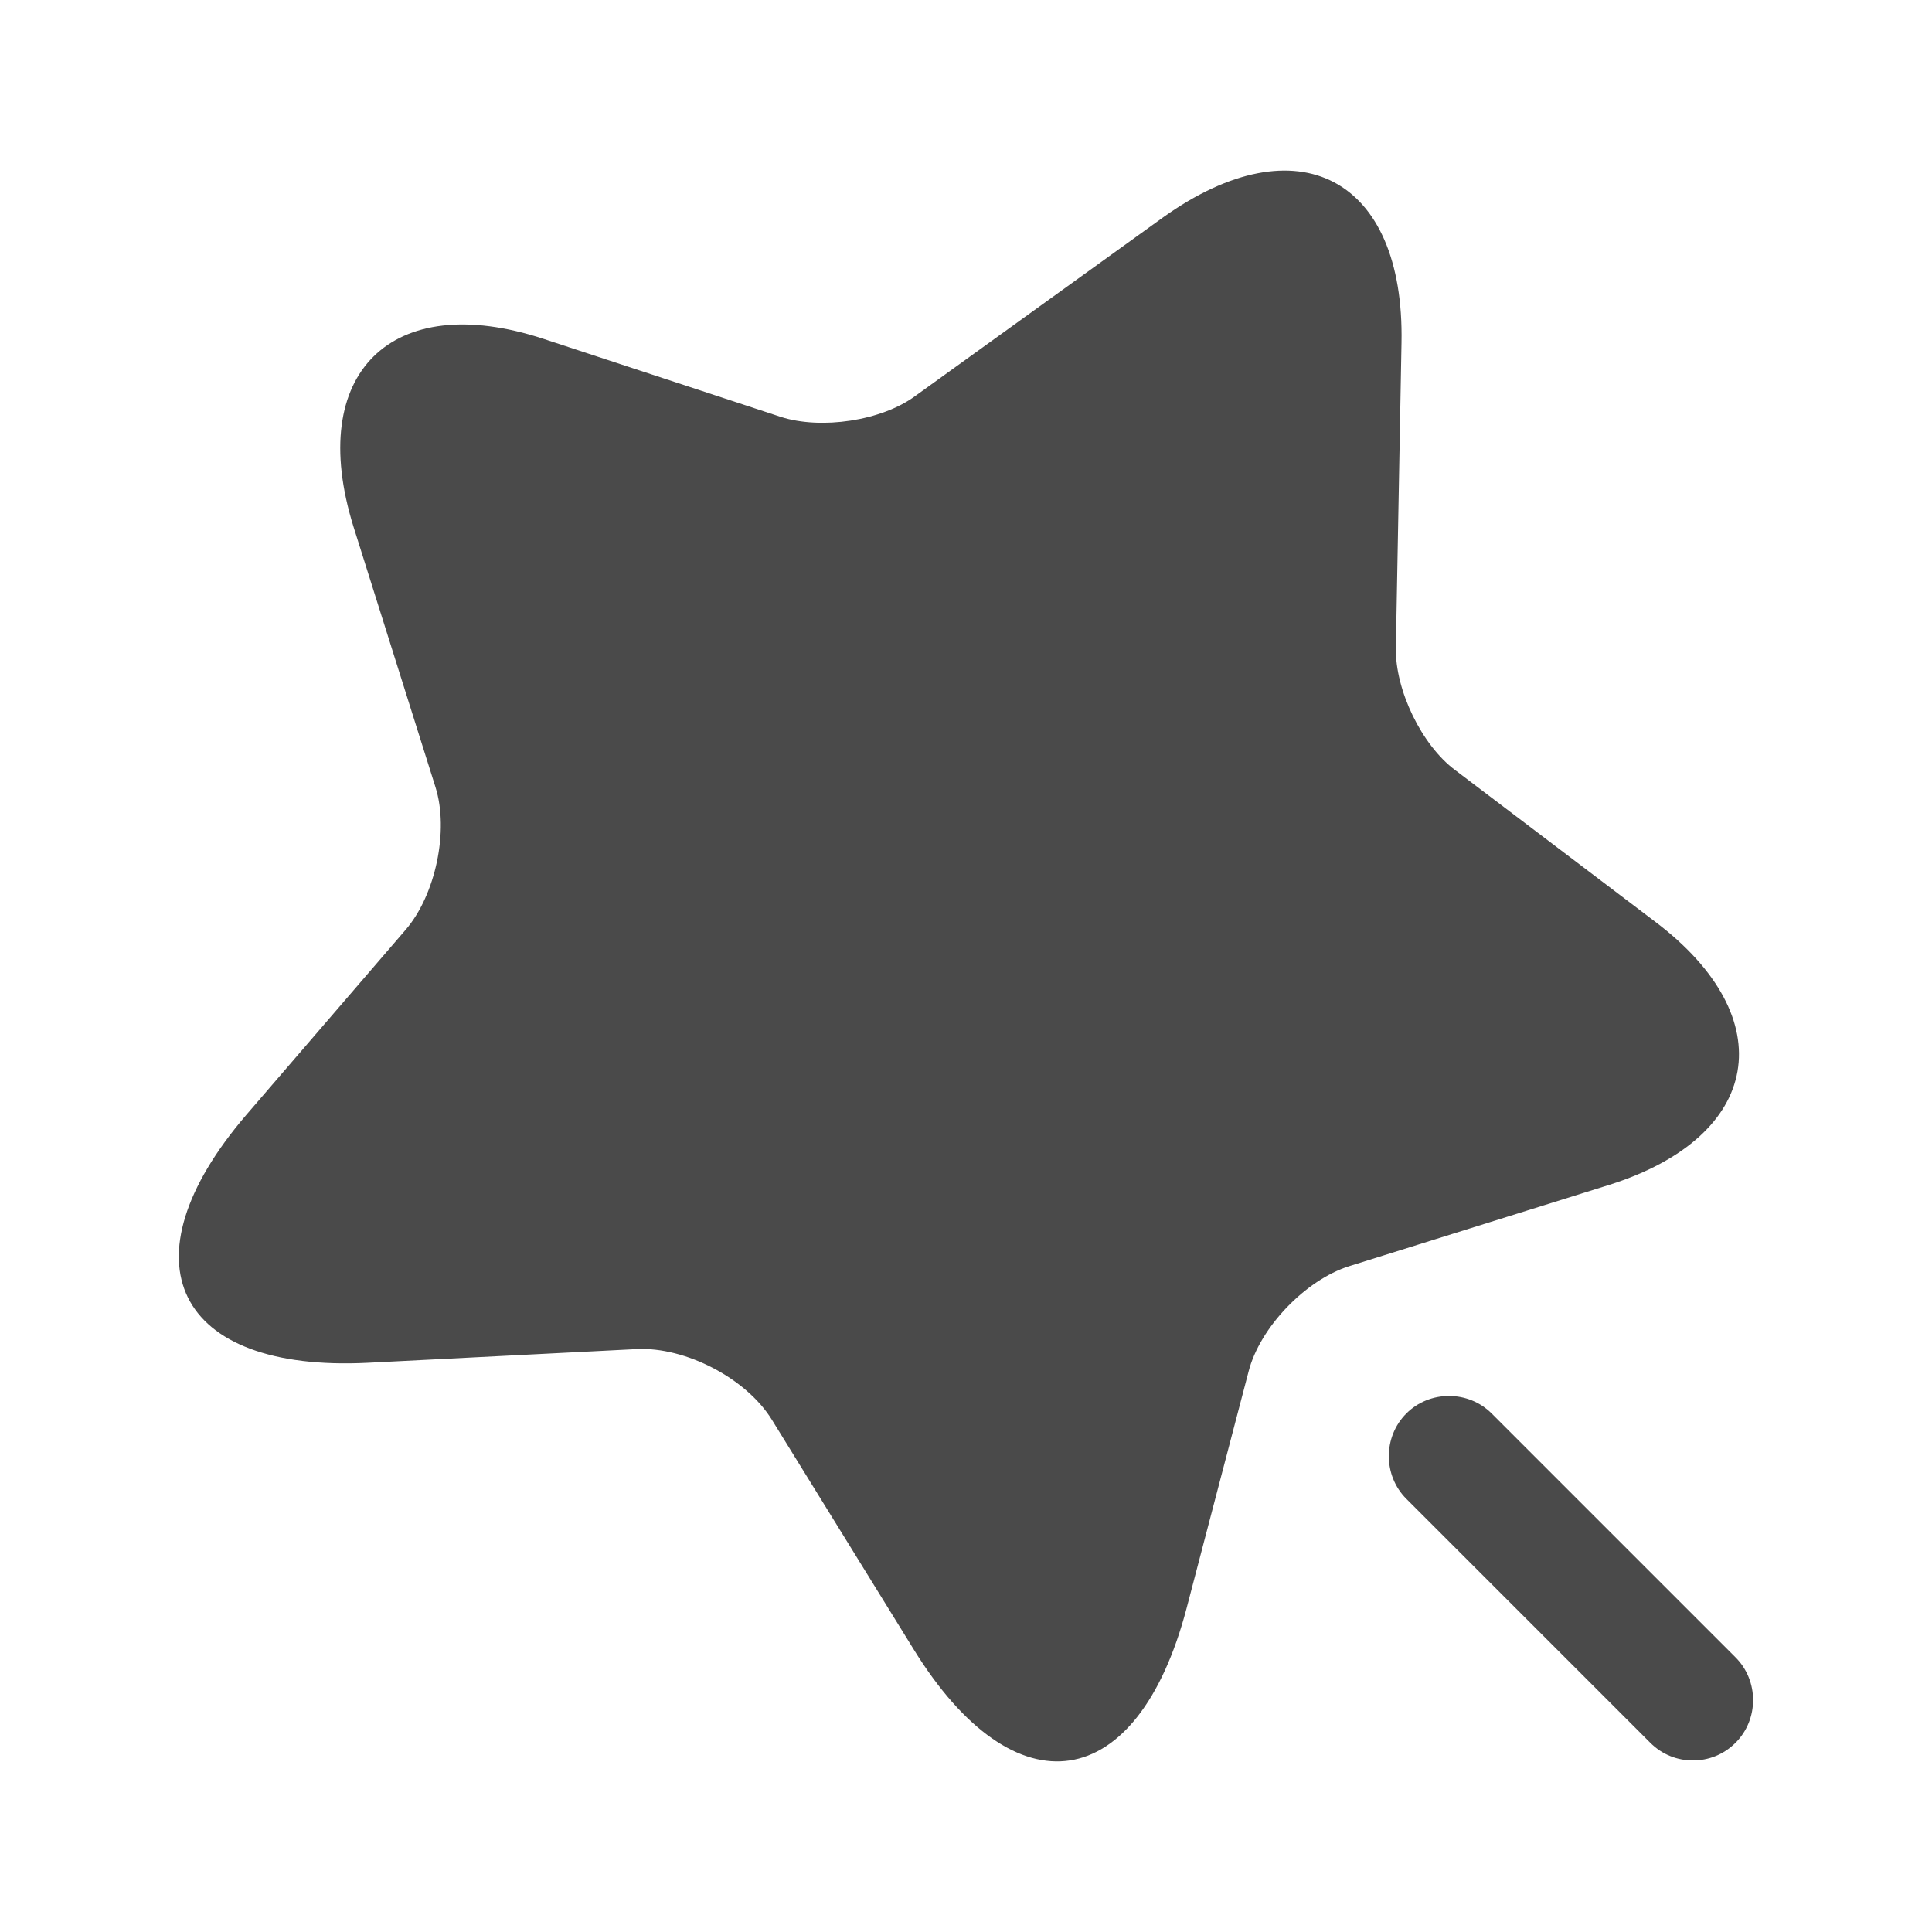 <svg width="24" height="24" viewBox="0 0 24 24" fill="none" xmlns="http://www.w3.org/2000/svg">
<path d="M17.41 4.259L17.34 8.049C17.33 8.569 17.66 9.259 18.08 9.569L20.56 11.449C22.15 12.649 21.89 14.119 19.99 14.719L16.76 15.729C16.22 15.899 15.65 16.489 15.51 17.039L14.74 19.979C14.13 22.299 12.61 22.529 11.35 20.489L9.59 17.639C9.27 17.119 8.51 16.729 7.91 16.759L4.57 16.929C2.18 17.049 1.5 15.669 3.06 13.849L5.04 11.549C5.41 11.119 5.58 10.319 5.41 9.779L4.39 6.539C3.8 4.639 4.86 3.589 6.75 4.209L9.7 5.179C10.2 5.339 10.95 5.229 11.37 4.919L14.45 2.699C16.12 1.509 17.45 2.209 17.41 4.259Z" fill="#4A4A4A"/>
<path d="M21.56 20.589L18.53 17.559C18.24 17.269 17.76 17.269 17.47 17.559C17.18 17.849 17.18 18.329 17.47 18.619L20.5 21.649C20.65 21.799 20.84 21.869 21.03 21.869C21.22 21.869 21.41 21.799 21.56 21.649C21.85 21.359 21.85 20.879 21.56 20.589Z" fill="#4A4A4A"/>
</svg>
